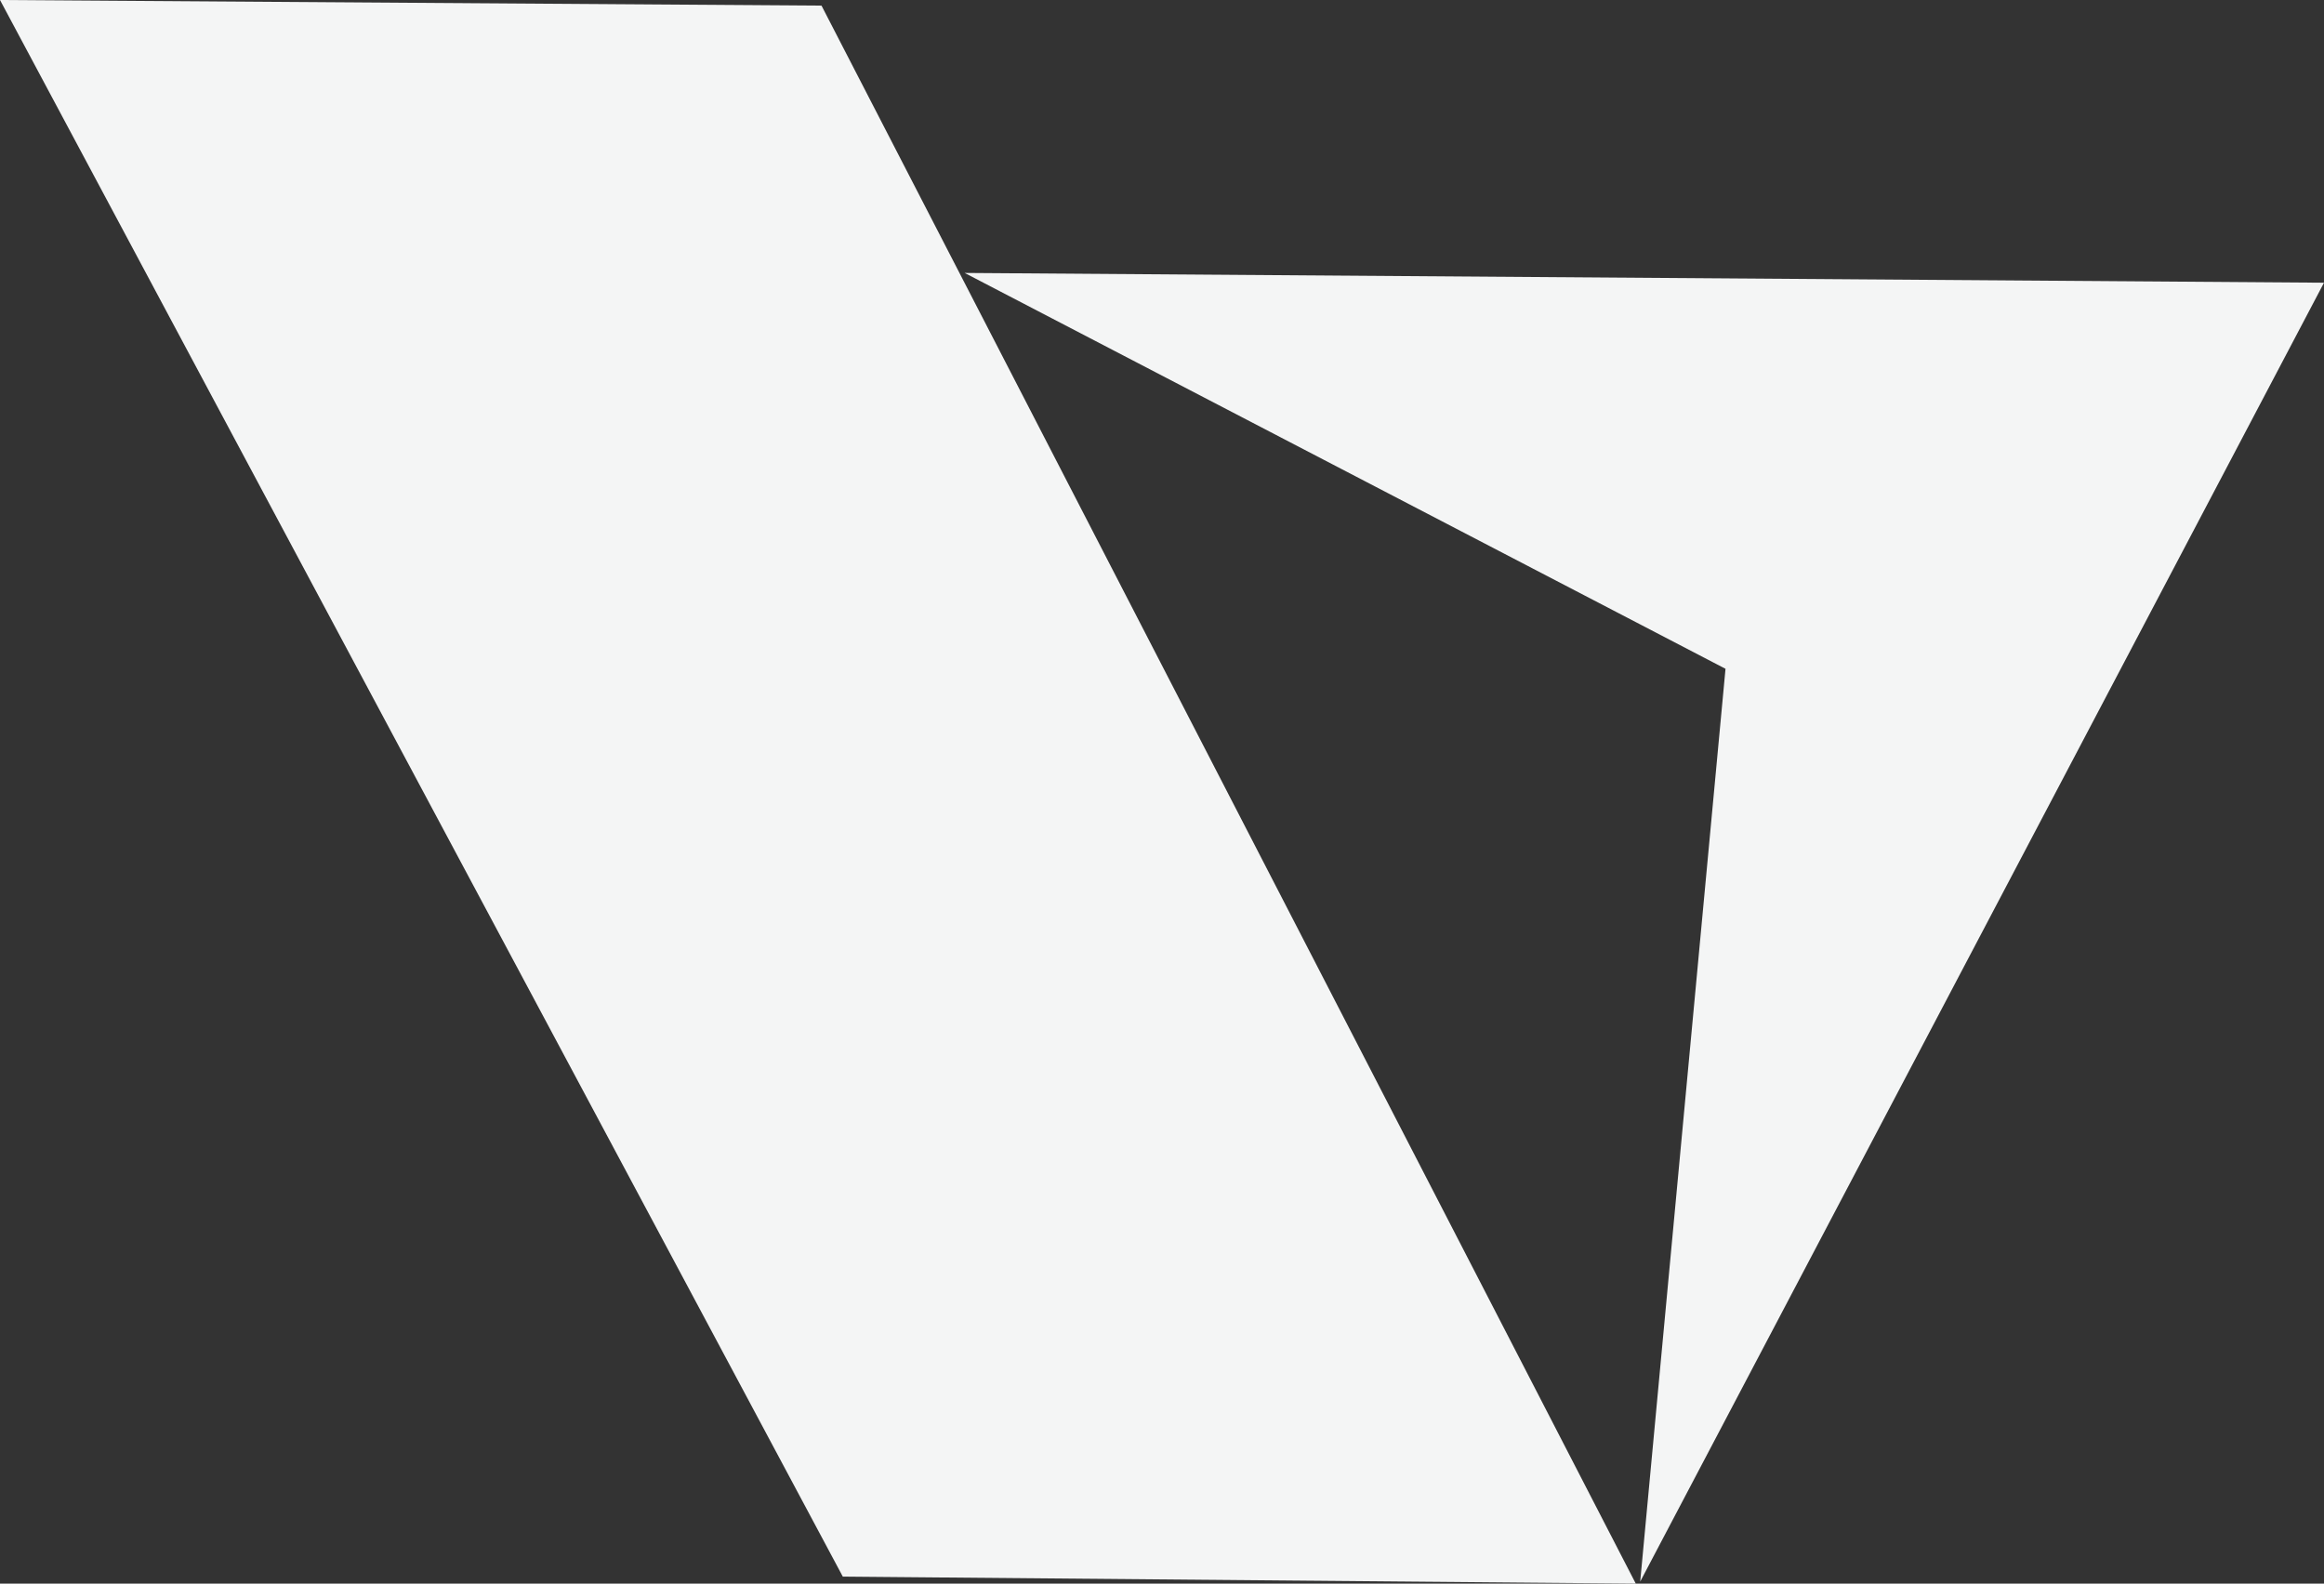 <?xml version="1.0" encoding="UTF-8"?>
<svg id="Layer_2" data-name="Layer 2" xmlns="http://www.w3.org/2000/svg" viewBox="0 0 794.48 541.39">
  <rect x="0" y="0" width="794.48" height="541.39" fill="#333333" stroke="none"/>
  <defs>
    <style>
      .cls-1 {
        fill: #f4f5f5;
        stroke-width: 0px;
      }
    </style>
  </defs>
  <g id="Layer_1-2" data-name="Layer 1">
    <g>
      <polygon class="cls-1" points="0 0 280.84 1.92 559.21 541.39 288.12 538.99 0 0"/>
      <polygon class="cls-1" points="560.72 540.69 794.48 96.65 329.78 93.31 589.88 228.64 560.72 540.69"/>
    </g>
  </g>
</svg>